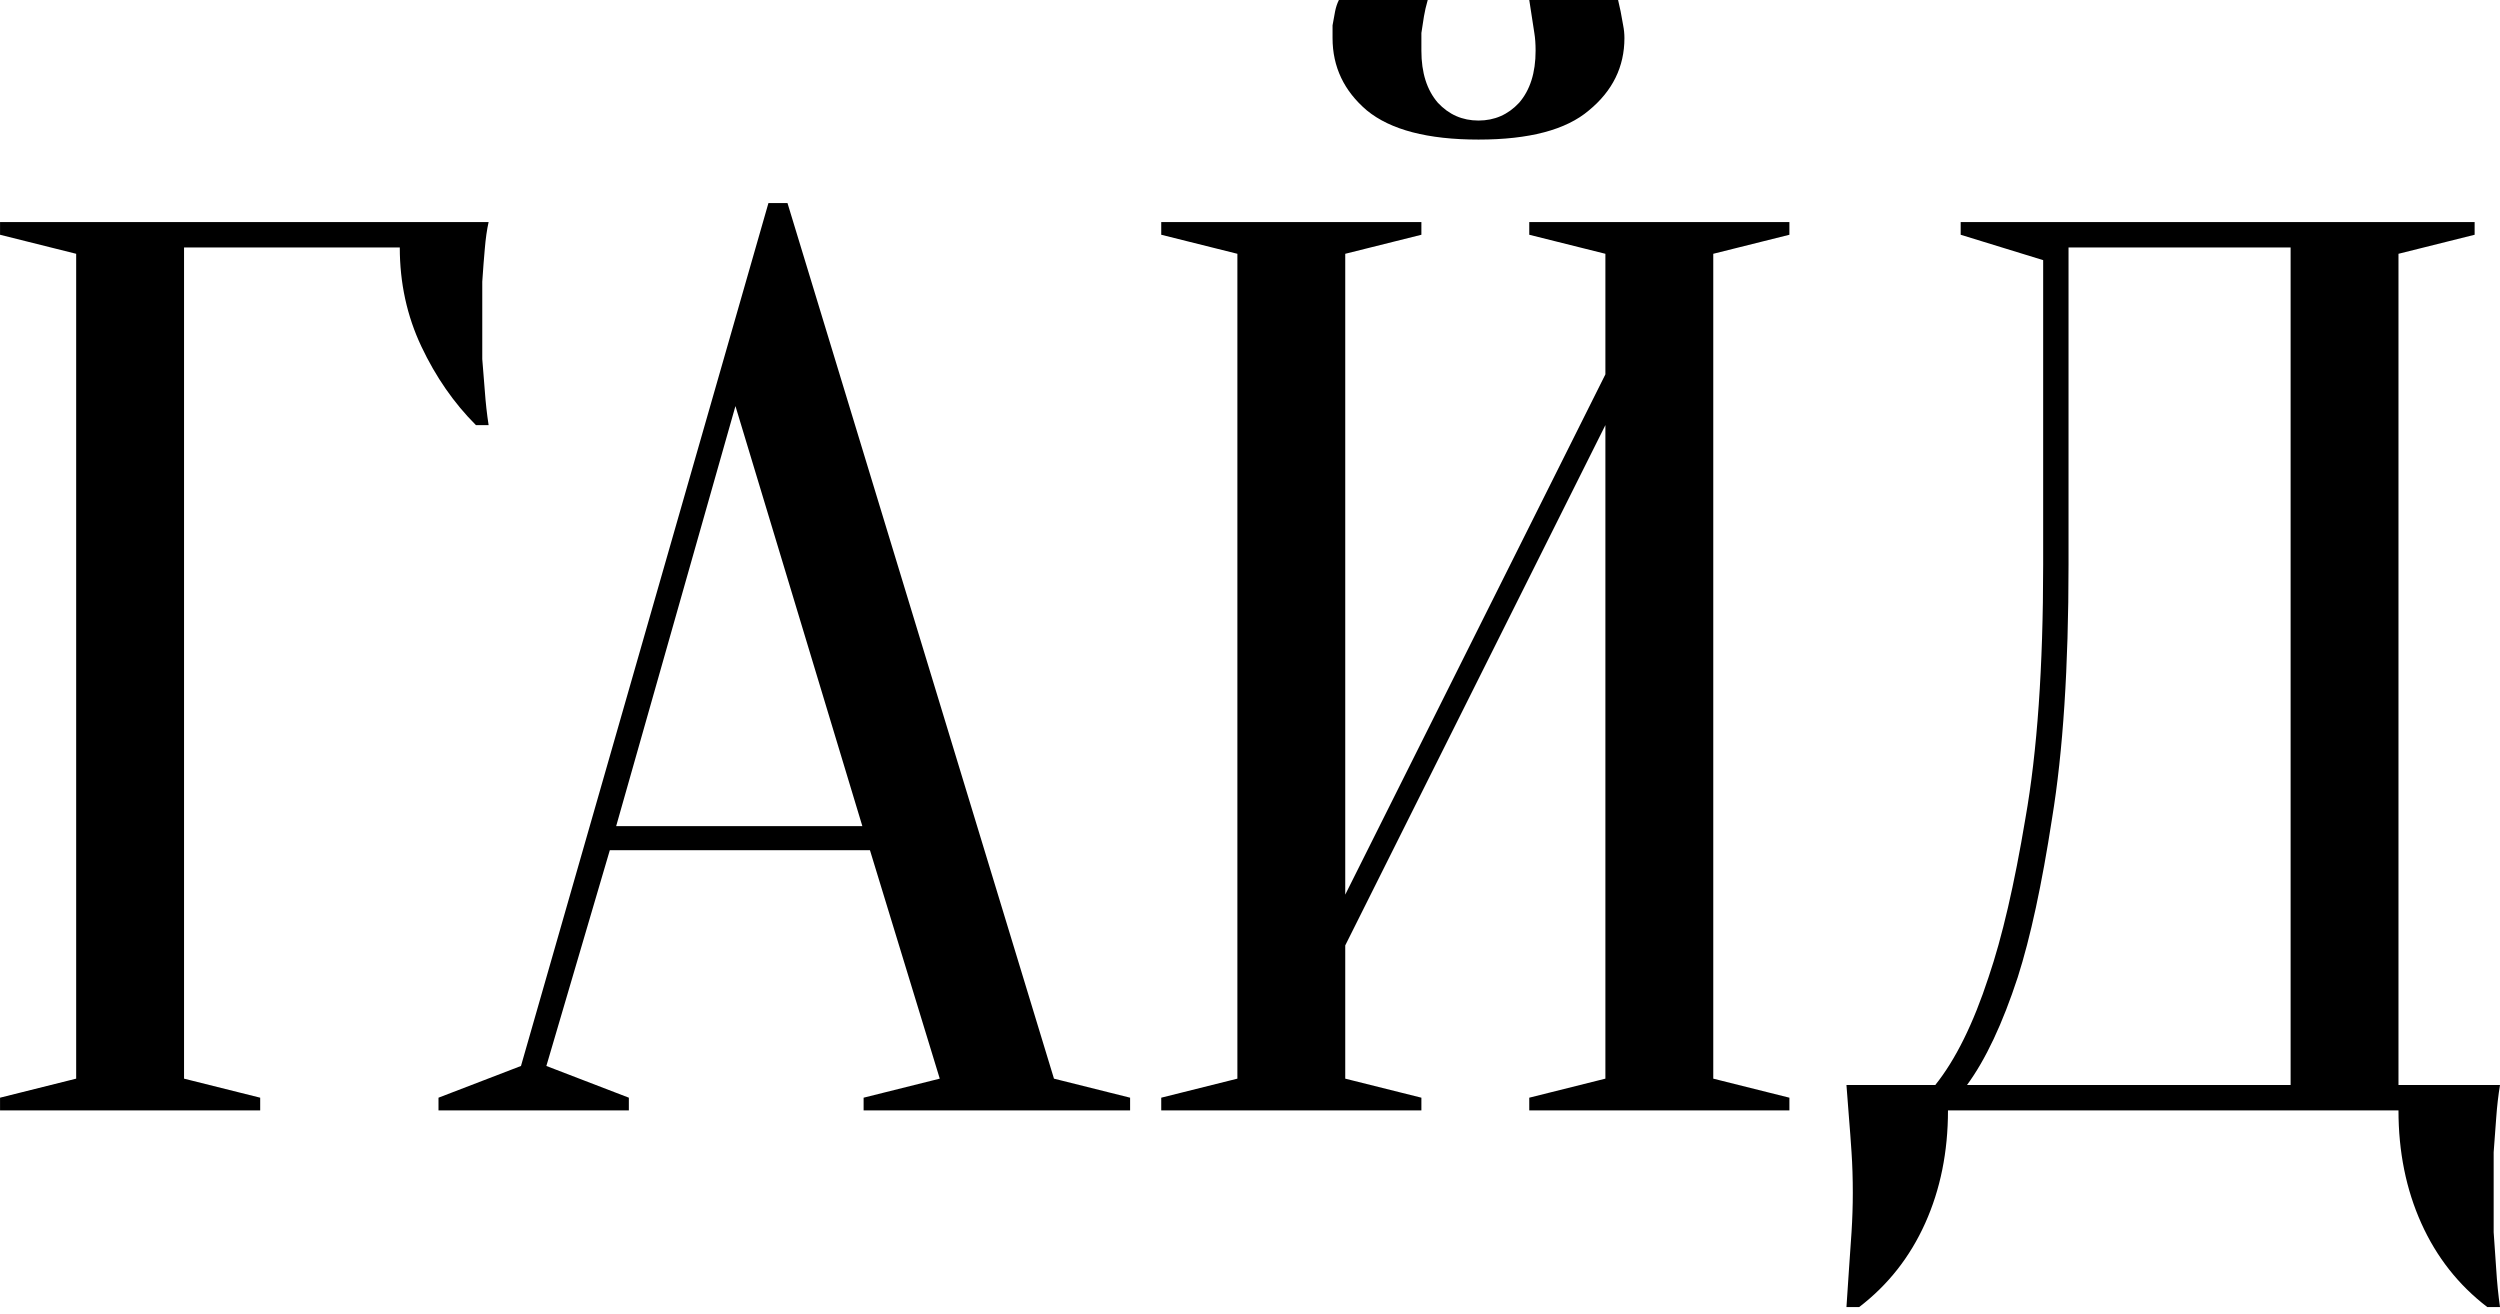 <?xml version="1.0" encoding="UTF-8"?> <svg xmlns="http://www.w3.org/2000/svg" width="196" height="103" viewBox="0 0 196 103" fill="none"> <path d="M14.429 84.566L20.399 86.059V87.054H0.003V86.059L5.972 84.566V19.897L0.003 18.405V17.41H38.307C38.174 18.007 38.075 18.703 38.009 19.499C37.942 20.229 37.876 21.091 37.81 22.086C37.81 23.015 37.81 24.109 37.81 25.369C37.81 26.298 37.81 27.226 37.81 28.155C37.876 29.017 37.942 29.846 38.009 30.642C38.075 31.571 38.174 32.466 38.307 33.328H37.312C35.588 31.604 34.162 29.548 33.034 27.16C31.906 24.772 31.343 22.186 31.343 19.4H14.429V84.566ZM48.307 64.768H67.608L57.659 31.836L48.307 64.768ZM68.205 66.658H47.809L42.835 83.572L49.302 86.059V87.054H34.378V86.059L40.845 83.572L60.246 15.918H61.738L82.631 84.566L88.6 86.059V87.054H67.707V86.059L73.677 84.566L68.205 66.658ZM105.467 74.12V84.566L111.437 86.059V87.054H91.041V86.059L97.011 84.566V19.897L91.041 18.405V17.41H111.437V18.405L105.467 19.897V70.14L125.863 29.349V19.897L119.894 18.405V17.41H140.289V18.405L134.32 19.897V84.566L140.289 86.059V87.054H119.894V86.059L125.863 84.566V33.328L105.467 74.12ZM115.914 9.451C117.174 9.451 118.235 8.986 119.098 8.058C119.96 7.063 120.391 5.703 120.391 3.979C120.391 3.448 120.358 2.984 120.292 2.586C120.225 2.121 120.159 1.69 120.093 1.292C120.026 0.894 119.96 0.463 119.894 -0.001H126.858C126.924 0.264 126.991 0.563 127.057 0.894C127.123 1.226 127.19 1.591 127.256 1.989C127.322 2.32 127.355 2.652 127.355 2.984C127.355 5.239 126.427 7.129 124.57 8.655C122.779 10.18 119.894 10.943 115.914 10.943C111.934 10.943 109.016 10.18 107.159 8.655C105.368 7.129 104.472 5.239 104.472 2.984C104.472 2.652 104.472 2.32 104.472 1.989C104.539 1.591 104.605 1.226 104.671 0.894C104.738 0.563 104.837 0.264 104.97 -0.001H111.934C111.802 0.463 111.702 0.894 111.636 1.292C111.57 1.69 111.503 2.121 111.437 2.586C111.437 2.984 111.437 3.448 111.437 3.979C111.437 5.703 111.868 7.063 112.73 8.058C113.593 8.986 114.654 9.451 115.914 9.451ZM152.722 87.054C152.722 90.304 152.125 93.255 150.931 95.908C149.737 98.561 148.013 100.75 145.757 102.475H144.762C144.829 101.546 144.895 100.551 144.961 99.49C145.028 98.628 145.094 97.666 145.16 96.605C145.227 95.544 145.26 94.516 145.26 93.521C145.26 92.393 145.227 91.332 145.16 90.337C145.094 89.342 145.028 88.447 144.961 87.651C144.895 86.722 144.829 85.86 144.762 85.064H151.727C153.319 83.074 154.712 80.255 155.905 76.607C156.967 73.49 157.928 69.344 158.791 64.171C159.719 58.931 160.184 52.298 160.184 44.273V20.395L153.717 18.405V17.41H194.011V18.405L188.041 19.897V85.064H196C195.868 85.86 195.768 86.722 195.702 87.651C195.636 88.447 195.569 89.342 195.503 90.337C195.503 91.332 195.503 92.393 195.503 93.521C195.503 94.516 195.503 95.544 195.503 96.605C195.569 97.666 195.636 98.628 195.702 99.49C195.768 100.551 195.868 101.546 196 102.475H195.005C192.75 100.75 191.026 98.561 189.832 95.908C188.638 93.255 188.041 90.304 188.041 87.054H152.722ZM162.173 44.273C162.173 52.298 161.742 58.931 160.88 64.171C160.084 69.344 159.189 73.49 158.194 76.607C157 80.255 155.673 83.074 154.214 85.064H179.584V19.4H162.173V44.273Z" fill="black"></path> </svg> 